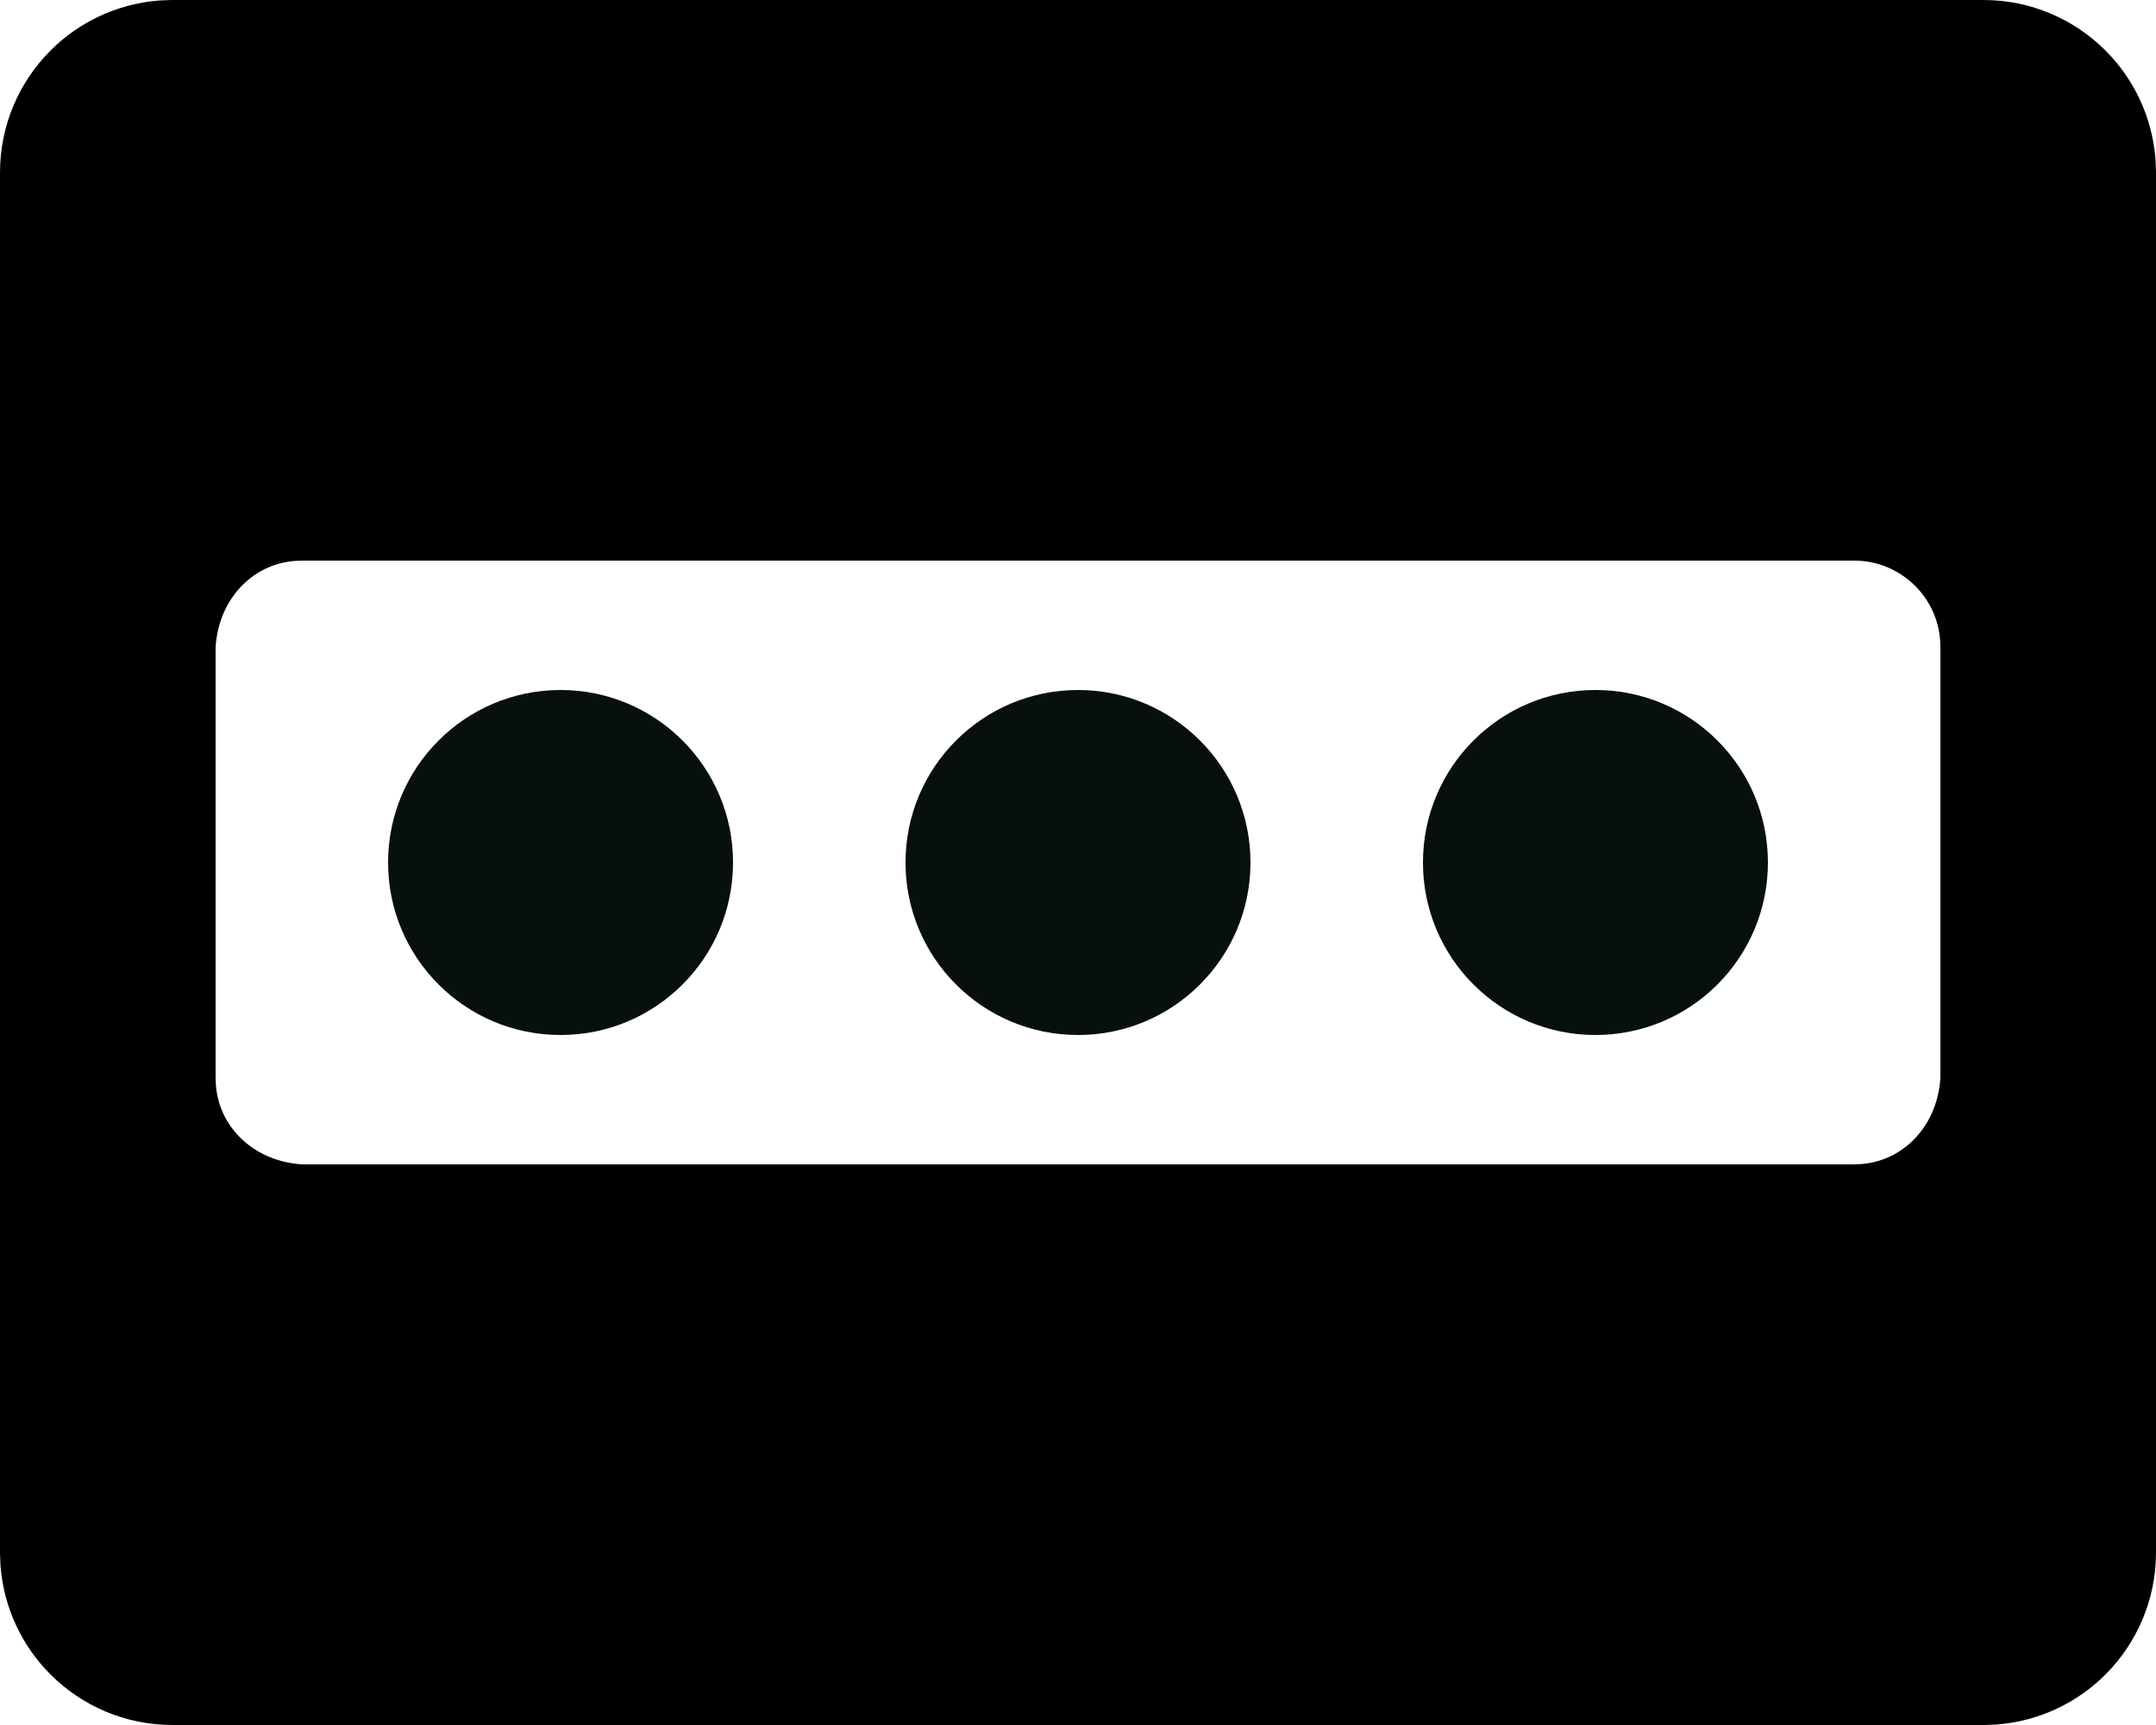 <svg xmlns="http://www.w3.org/2000/svg" width="50" height="40" viewBox="0 0 50 40">
    <g fill="none" fill-rule="evenodd">
        <g>
            <path fill="#000" stroke="#000" stroke-width="3" d="M46 1.5c.69 0 1.315.28 1.768.732.407.407.674.954.724 1.563L48.5 4v32c0 .69-.28 1.315-.732 1.768-.407.407-.954.674-1.563.724L46 38.5H4c-.69 0-1.315-.28-1.768-.732-.407-.407-.674-.954-.724-1.563L1.5 36V4c0-.69.28-1.315.732-1.768.407-.407.954-.674 1.563-.724L4 1.5h42zm-3 10H7l-.216.007c-.859.052-1.634.413-2.221 1-.598.598-1.007 1.44-1.063 2.447h0V25l.007.216c.052.859.413 1.634 1 2.221.598.598 1.44 1.007 2.447 1.063H43l.216-.007c.859-.052 1.634-.413 2.221-1 .598-.598 1.007-1.44 1.063-2.447h0V15l-.007-.221c-.055-.879-.433-1.67-1.018-2.254C44.84 11.892 43.966 11.5 43 11.5h0z"/>
            <path fill="#080F0F" d="M13 16c2.21 0 4 1.79 4 4s-1.79 4-4 4-4-1.79-4-4 1.79-4 4-4zm12 0c2.21 0 4 1.79 4 4s-1.79 4-4 4-4-1.79-4-4 1.79-4 4-4zm12 0c2.21 0 4 1.79 4 4s-1.79 4-4 4-4-1.79-4-4 1.79-4 4-4z"/>
        </g>
    </g>
</svg>
